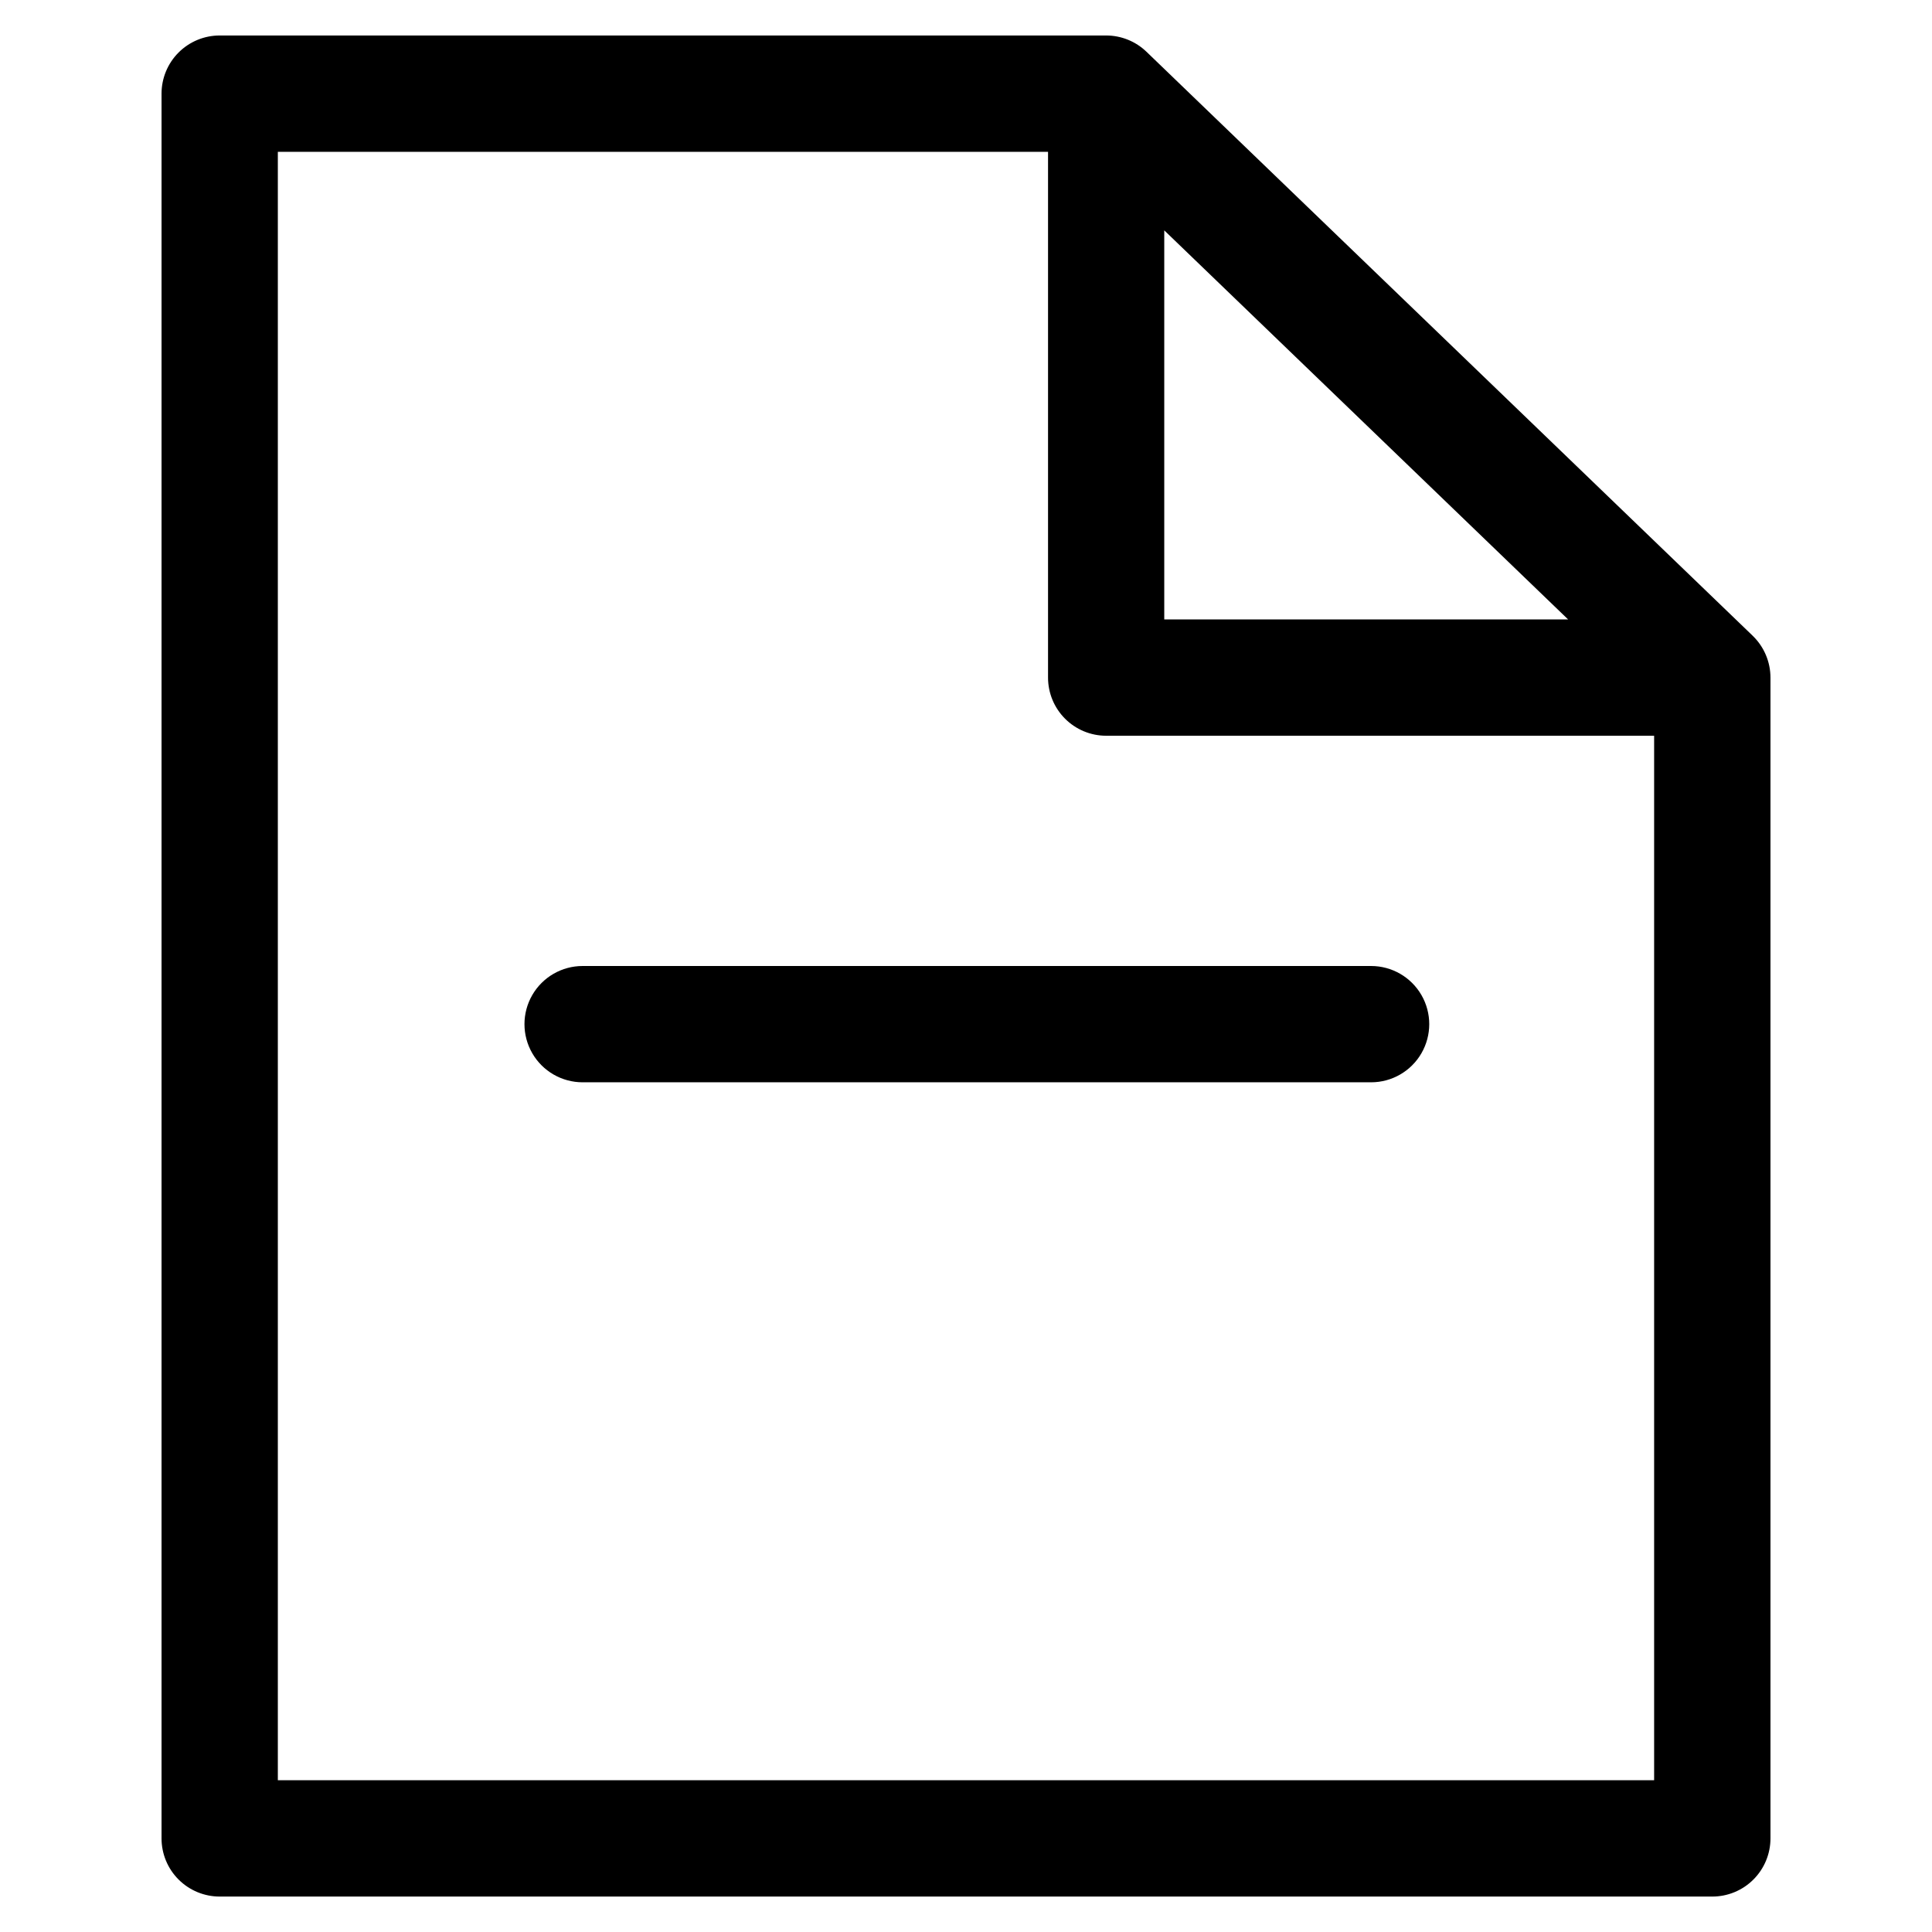 <?xml version="1.0" encoding="UTF-8"?>
<!-- Uploaded to: SVG Repo, www.svgrepo.com, Generator: SVG Repo Mixer Tools -->
<svg fill="#000000" width="800px" height="800px" version="1.1" viewBox="144 144 512 512" xmlns="http://www.w3.org/2000/svg">
 <path d="m608.46 312.46-160.63-154.74c-2.875-2.773-6.715-4.32-10.711-4.316h-234.93c-4.082 0.008-7.992 1.637-10.875 4.523-2.883 2.891-4.504 6.805-4.504 10.887v462.38c0 4.09 1.621 8.008 4.512 10.898 2.891 2.891 6.812 4.516 10.898 4.516h395.56c4.09 0 8.008-1.625 10.898-4.516 2.891-2.891 4.516-6.809 4.516-10.898v-307.62c-0.004-4.191-1.707-8.199-4.727-11.105zm-155.92-107.41 107.02 103.1h-107.02zm129.82 410.73h-364.73v-431.55h204.11v139.34c0 4.082 1.621 7.996 4.504 10.887 2.883 2.887 6.793 4.516 10.875 4.523h145.24zm-283.96-215.78h208.95c5.508 0 10.594 2.938 13.348 7.703 2.754 4.769 2.754 10.645 0 15.414-2.754 4.766-7.84 7.703-13.348 7.703h-208.95c-5.504 0-10.594-2.938-13.344-7.703-2.754-4.769-2.754-10.645 0-15.414 2.75-4.766 7.84-7.703 13.344-7.703z"/>
</svg>